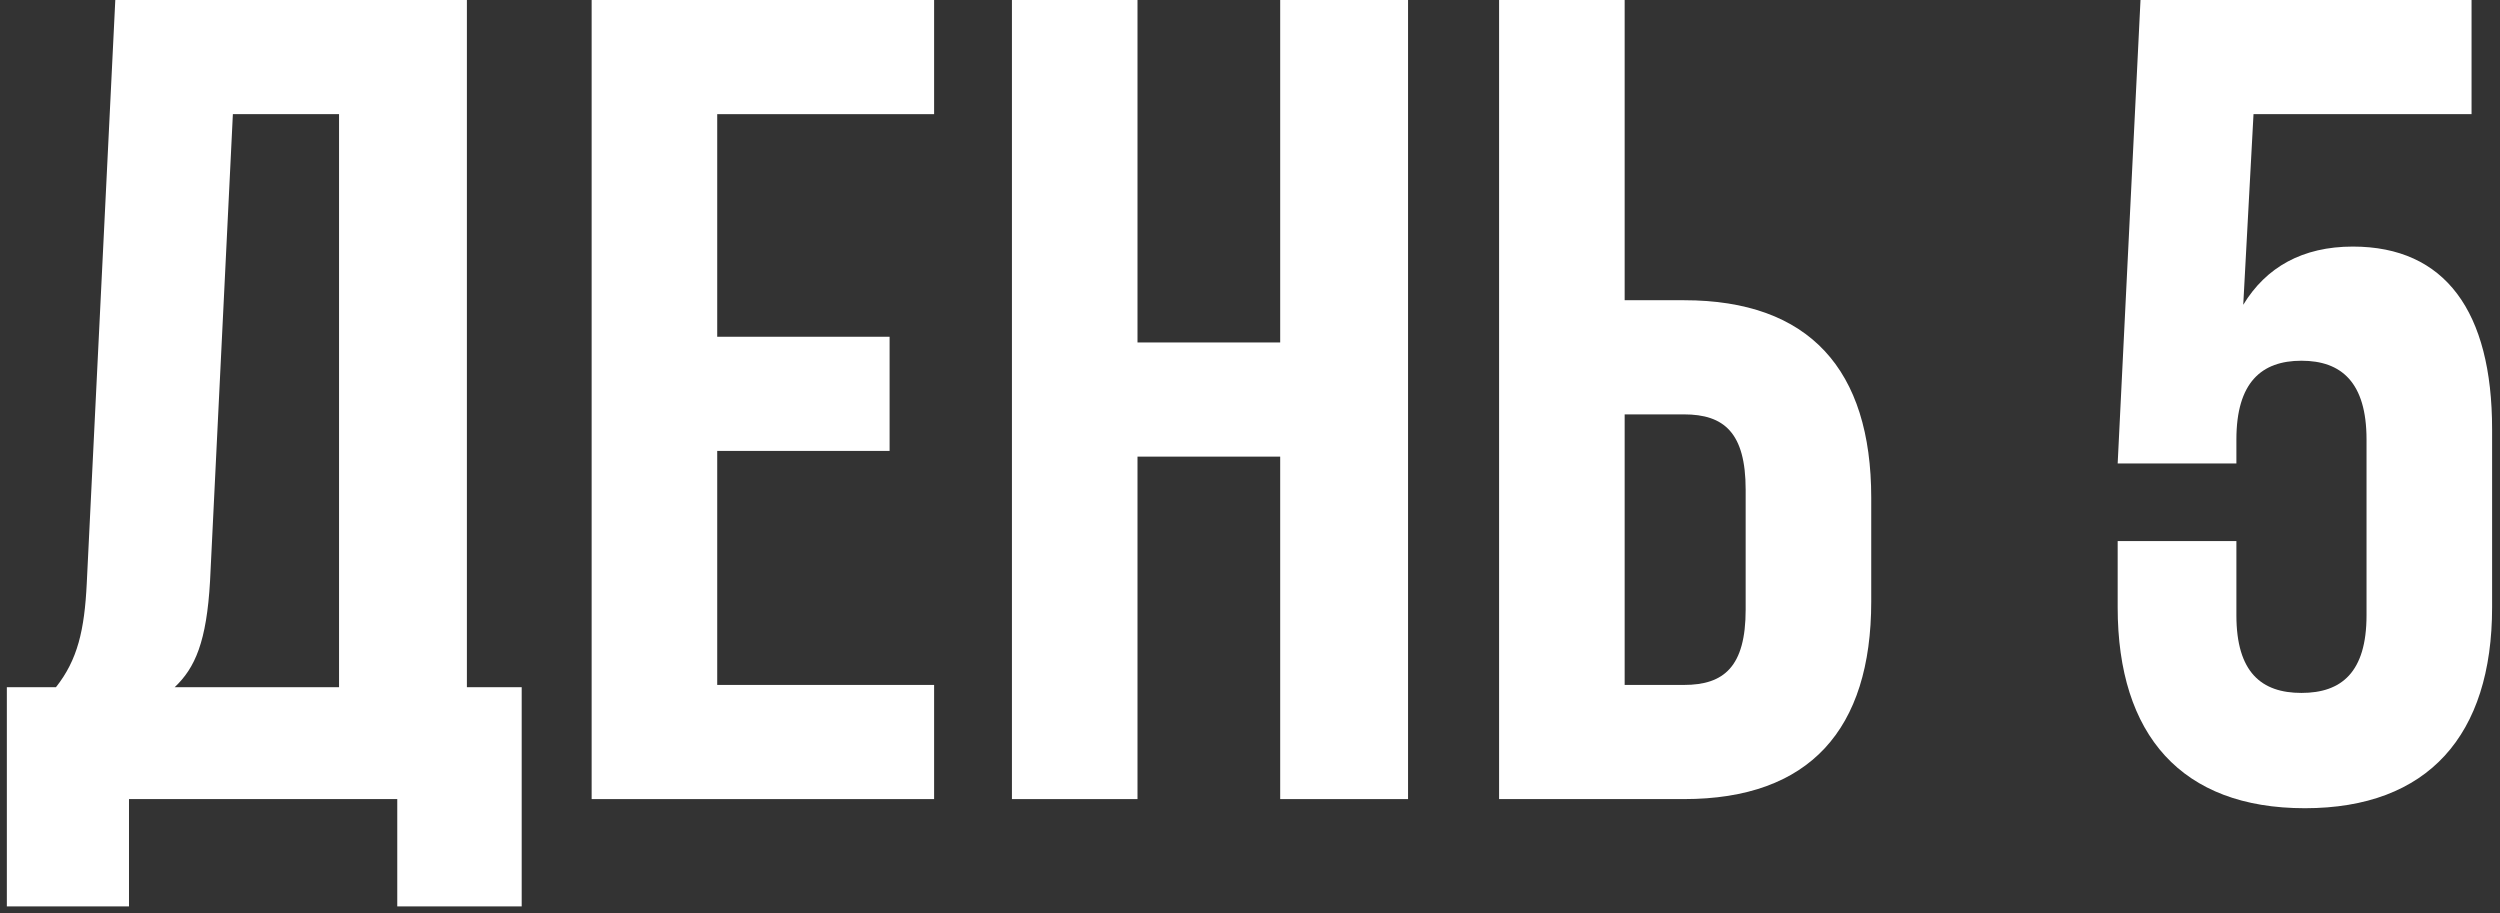 <?xml version="1.0" encoding="UTF-8"?> <svg xmlns="http://www.w3.org/2000/svg" width="219" height="80" viewBox="0 0 219 80" fill="none"><rect x="0" y="0" width="219" height="80" fill="#333333" stroke="none"/> <path d="M45.7 79.4V60.2H40.9V0H10.1L7.6 51.1C7.4 55.2 6.8 57.8 4.9 60.2H0.6V79.4H11.3V70H34.8V79.4H45.7ZM20.4 10H29.7V60.2H15.3C17.1 58.5 18.1 56.2 18.4 50.9L20.4 10Z" fill="white"></path> <path d="M62.828 10H81.828V0H51.828V70H81.828V60H62.828V39.5H77.928V29.5H62.828V10Z" fill="white"></path> <path d="M99.645 40H112.145V70H123.345V0H112.145V30H99.645V0H88.645V70H99.645V40Z" fill="white"></path> <path d="M147.52 70C158.52 70 163.92 63.9 163.92 52.7V43.6C163.92 32.4 158.52 26.3 147.52 26.3H142.32V0H131.32V70H147.52ZM142.32 60V36.3H147.52C151.02 36.3 152.92 37.9 152.92 42.9V53.4C152.92 58.4 151.02 60 147.52 60H142.32Z" fill="white"></path> <path d="M185.508 47.4V53.2C185.508 64.4 191.108 70.8 201.908 70.8C212.708 70.8 218.308 64.4 218.308 53.2V37.6C218.308 27.3 214.208 21.6 206.108 21.6C201.708 21.6 198.508 23.4 196.508 26.7L197.408 10H216.508V0H187.508L185.508 40.6H195.908V38.5C195.908 33.5 198.108 31.6 201.608 31.6C205.108 31.6 207.308 33.5 207.308 38.5V53.9C207.308 58.9 205.108 60.7 201.608 60.7C198.108 60.7 195.908 58.9 195.908 53.9V47.4H185.508Z" fill="white"></path> </svg> 